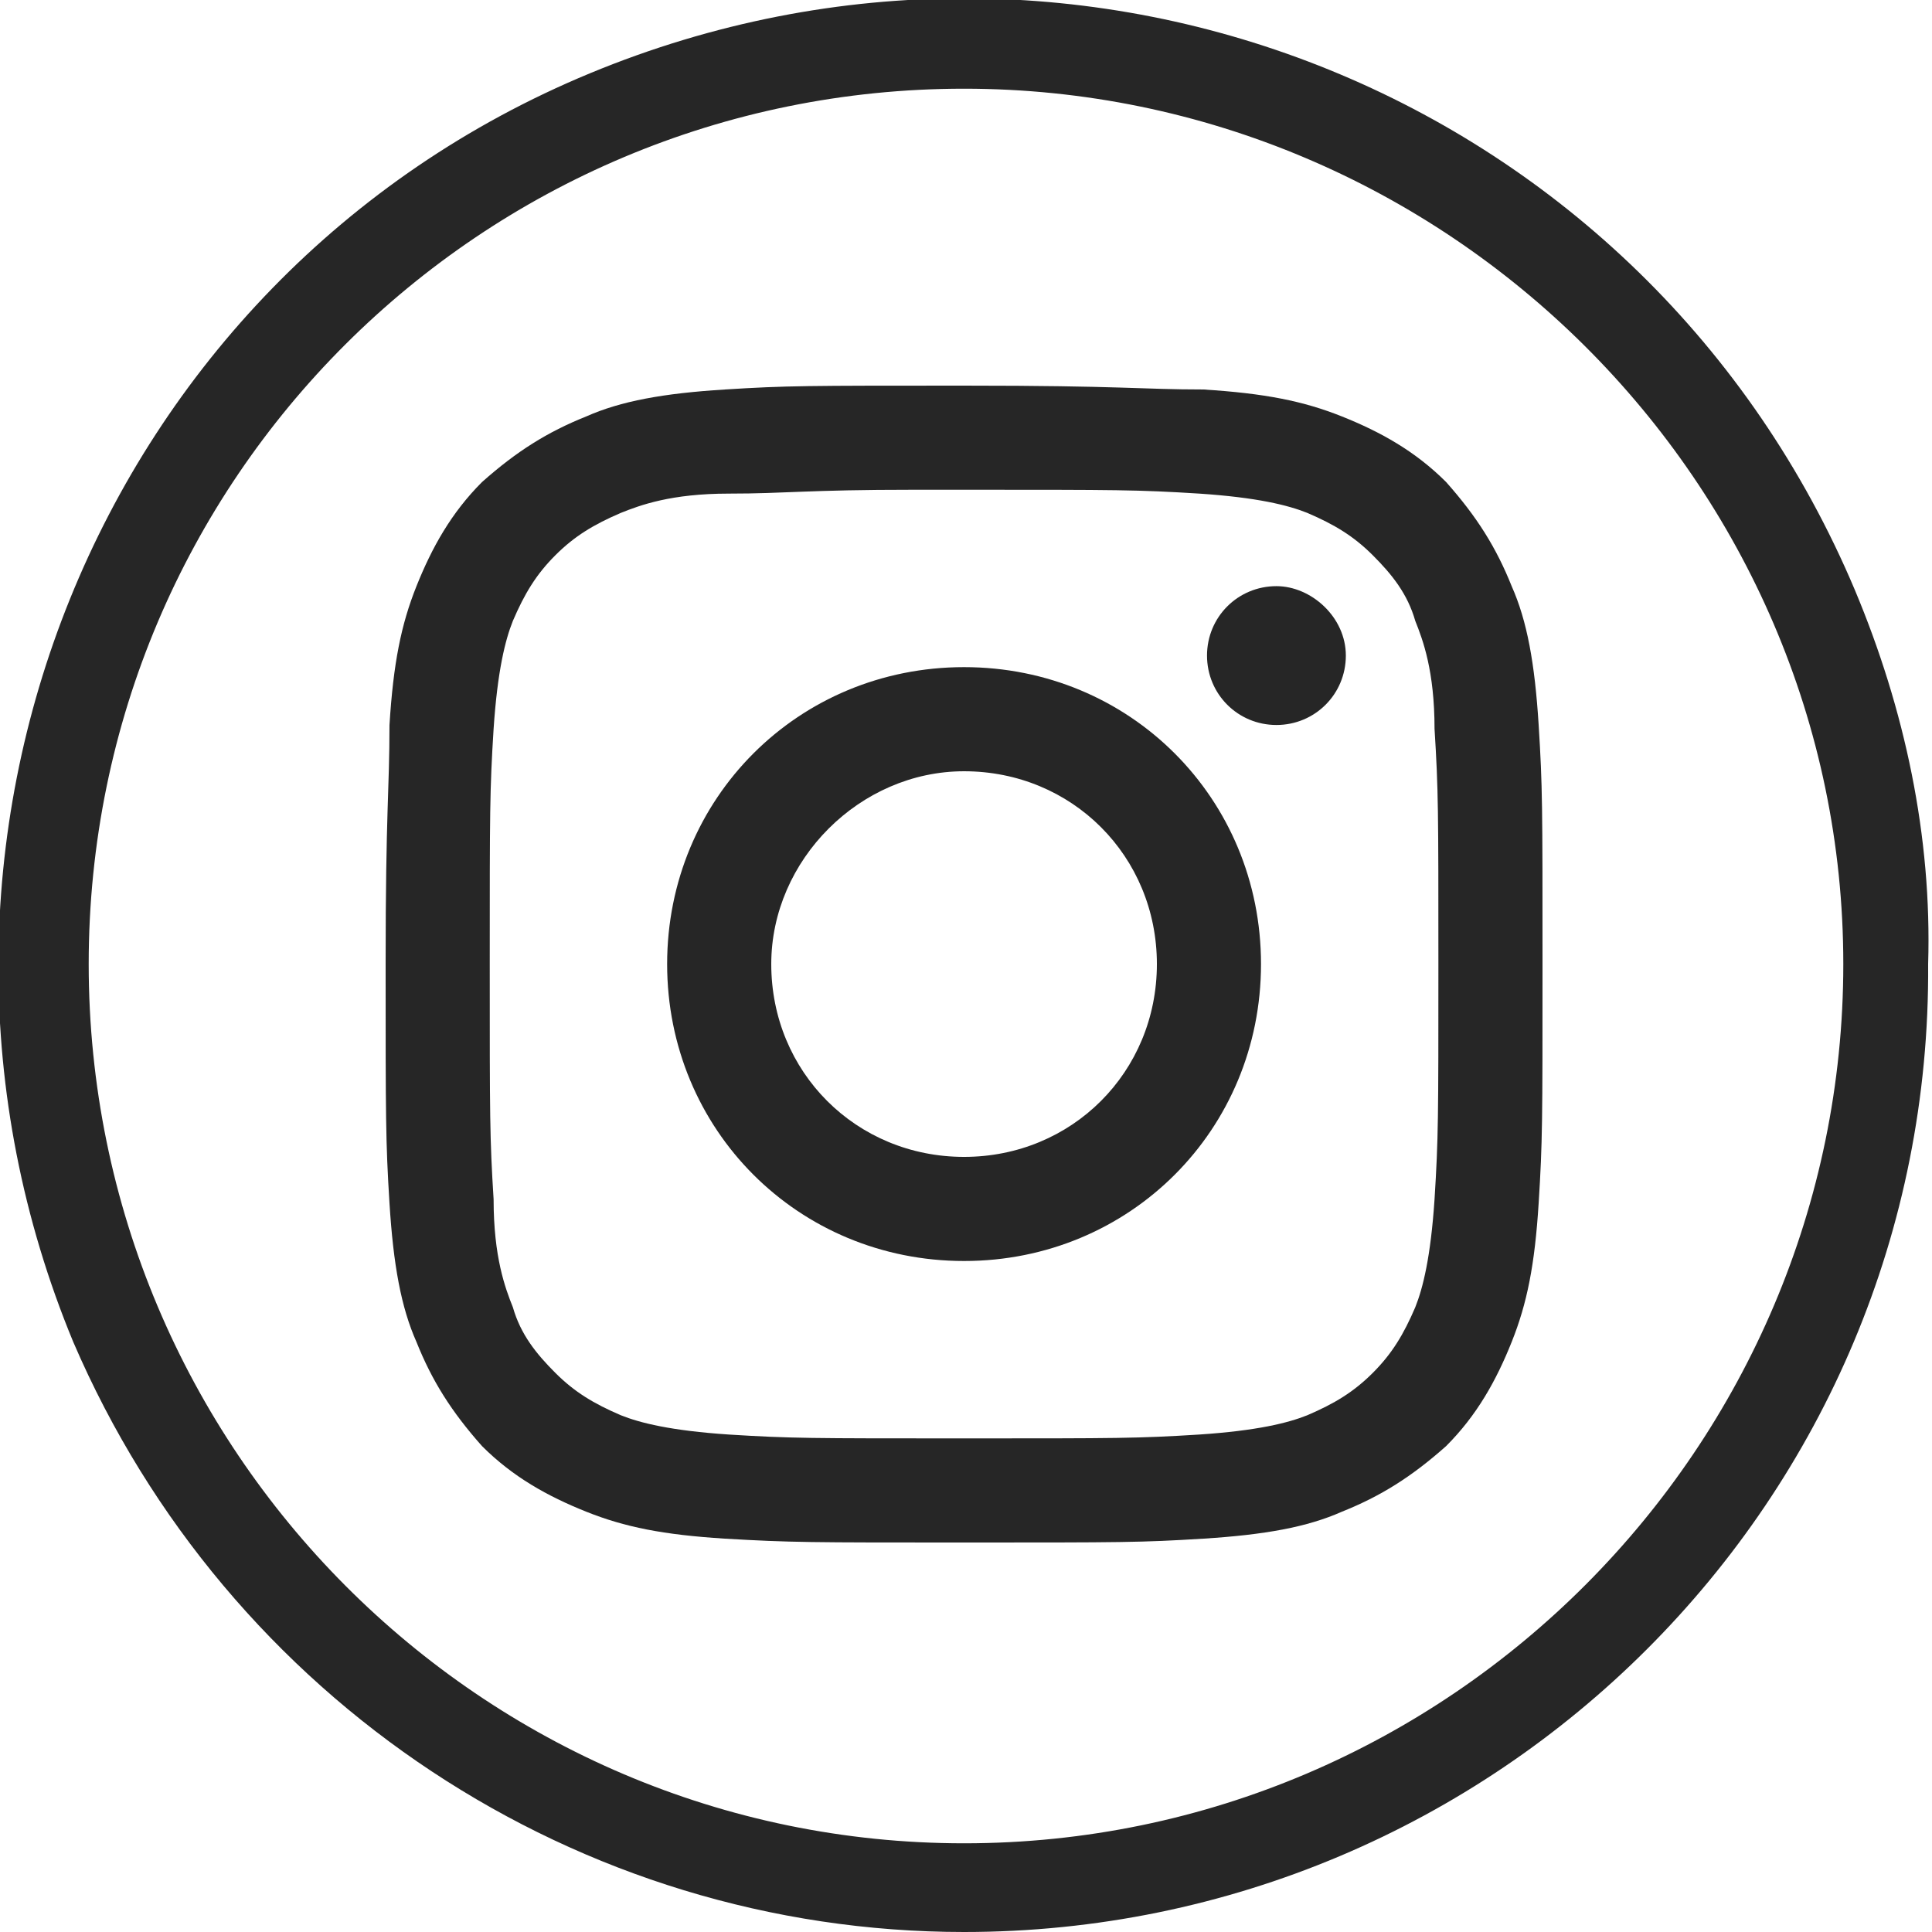 <?xml version="1.0" encoding="utf-8"?>
<!-- Generator: Adobe Illustrator 25.4.1, SVG Export Plug-In . SVG Version: 6.00 Build 0)  -->
<svg version="1.1" id="_3066976-circle-high-quality-media-social-social-media-video-youtube"
	 xmlns="http://www.w3.org/2000/svg" xmlns:xlink="http://www.w3.org/1999/xlink" x="0px" y="0px" width="50.1px" height="50.1px"
	 viewBox="0 0 50.1 50.1" style="enable-background:new 0 0 50.1 50.1;" xml:space="preserve">
<style type="text/css">
	.st0{fill:#262626;}
</style>
<g id="Background" transform="translate(0)">
	<path id="Pfad_25" class="st0" d="M48.1,15.3C42.7,2.5,28.1-3.4,15.3,1.9S-3.4,22,1.9,34.8C5.9,44.1,15,50.1,25,50.1l0,0
		c13.8,0,25.1-11.2,25-25.1C50.1,21.7,49.4,18.4,48.1,15.3z M25,47.8L25,47.8C12.5,47.8,2.3,37.6,2.3,25S12.5,2.3,25,2.3
		S47.8,12.5,47.8,25S37.6,47.8,25,47.8z"/>
</g>
<path id="path26" class="st0" d="M25,10c-4.1,0-4.6,0-6.2,0.1c-1.6,0.1-2.7,0.3-3.6,0.7c-1,0.4-1.8,0.9-2.7,1.7
	c-0.8,0.8-1.3,1.7-1.7,2.7c-0.4,1-0.6,2-0.7,3.6C10.1,20.5,10,21,10,25s0,4.6,0.1,6.2c0.1,1.6,0.3,2.7,0.7,3.6
	c0.4,1,0.9,1.8,1.7,2.7c0.8,0.8,1.7,1.3,2.7,1.7c1,0.4,2,0.6,3.6,0.7C20.5,40,21,40,25,40c4.1,0,4.6,0,6.2-0.1
	c1.6-0.1,2.7-0.3,3.6-0.7c1-0.4,1.8-0.9,2.7-1.7c0.8-0.8,1.3-1.7,1.7-2.7c0.4-1,0.6-2,0.7-3.6C40,29.6,40,29.1,40,25s0-4.6-0.1-6.2
	c-0.1-1.6-0.3-2.7-0.7-3.6c-0.4-1-0.9-1.8-1.7-2.7c-0.8-0.8-1.7-1.3-2.7-1.7c-1-0.4-2-0.6-3.6-0.7C29.6,10.1,29.1,10,25,10L25,10z
	 M23.7,12.7c0.4,0,0.8,0,1.3,0c4,0,4.5,0,6.1,0.1c1.5,0.1,2.3,0.3,2.8,0.5c0.7,0.3,1.2,0.6,1.7,1.1c0.5,0.5,0.9,1,1.1,1.7
	c0.2,0.5,0.5,1.3,0.5,2.8c0.1,1.6,0.1,2.1,0.1,6.1s0,4.5-0.1,6.1c-0.1,1.5-0.3,2.3-0.5,2.8c-0.3,0.7-0.6,1.2-1.1,1.7
	c-0.5,0.5-1,0.8-1.7,1.1c-0.5,0.2-1.3,0.4-2.8,0.5c-1.6,0.1-2.1,0.1-6.1,0.1c-4,0-4.5,0-6.1-0.1c-1.5-0.1-2.3-0.3-2.8-0.5
	c-0.7-0.3-1.2-0.6-1.7-1.1c-0.5-0.5-0.9-1-1.1-1.7c-0.2-0.5-0.5-1.3-0.5-2.8c-0.1-1.6-0.1-2.1-0.1-6.1s0-4.5,0.1-6.1
	c0.1-1.5,0.3-2.3,0.5-2.8c0.3-0.7,0.6-1.2,1.1-1.7s1-0.8,1.7-1.1c0.5-0.2,1.3-0.5,2.8-0.5C20.4,12.8,20.9,12.7,23.7,12.7L23.7,12.7z
	 M33.1,15.2c-1,0-1.8,0.8-1.8,1.8c0,1,0.8,1.8,1.8,1.8s1.8-0.8,1.8-1.8C34.9,16,34,15.2,33.1,15.2L33.1,15.2z M25,17.3
	c-4.3,0-7.7,3.4-7.7,7.7s3.4,7.7,7.7,7.7s7.7-3.4,7.7-7.7S29.3,17.3,25,17.3L25,17.3z M25,20c2.8,0,5,2.2,5,5c0,2.8-2.2,5-5,5
	c-2.8,0-5-2.2-5-5C20,22.3,22.3,20,25,20z"/>
</svg>
